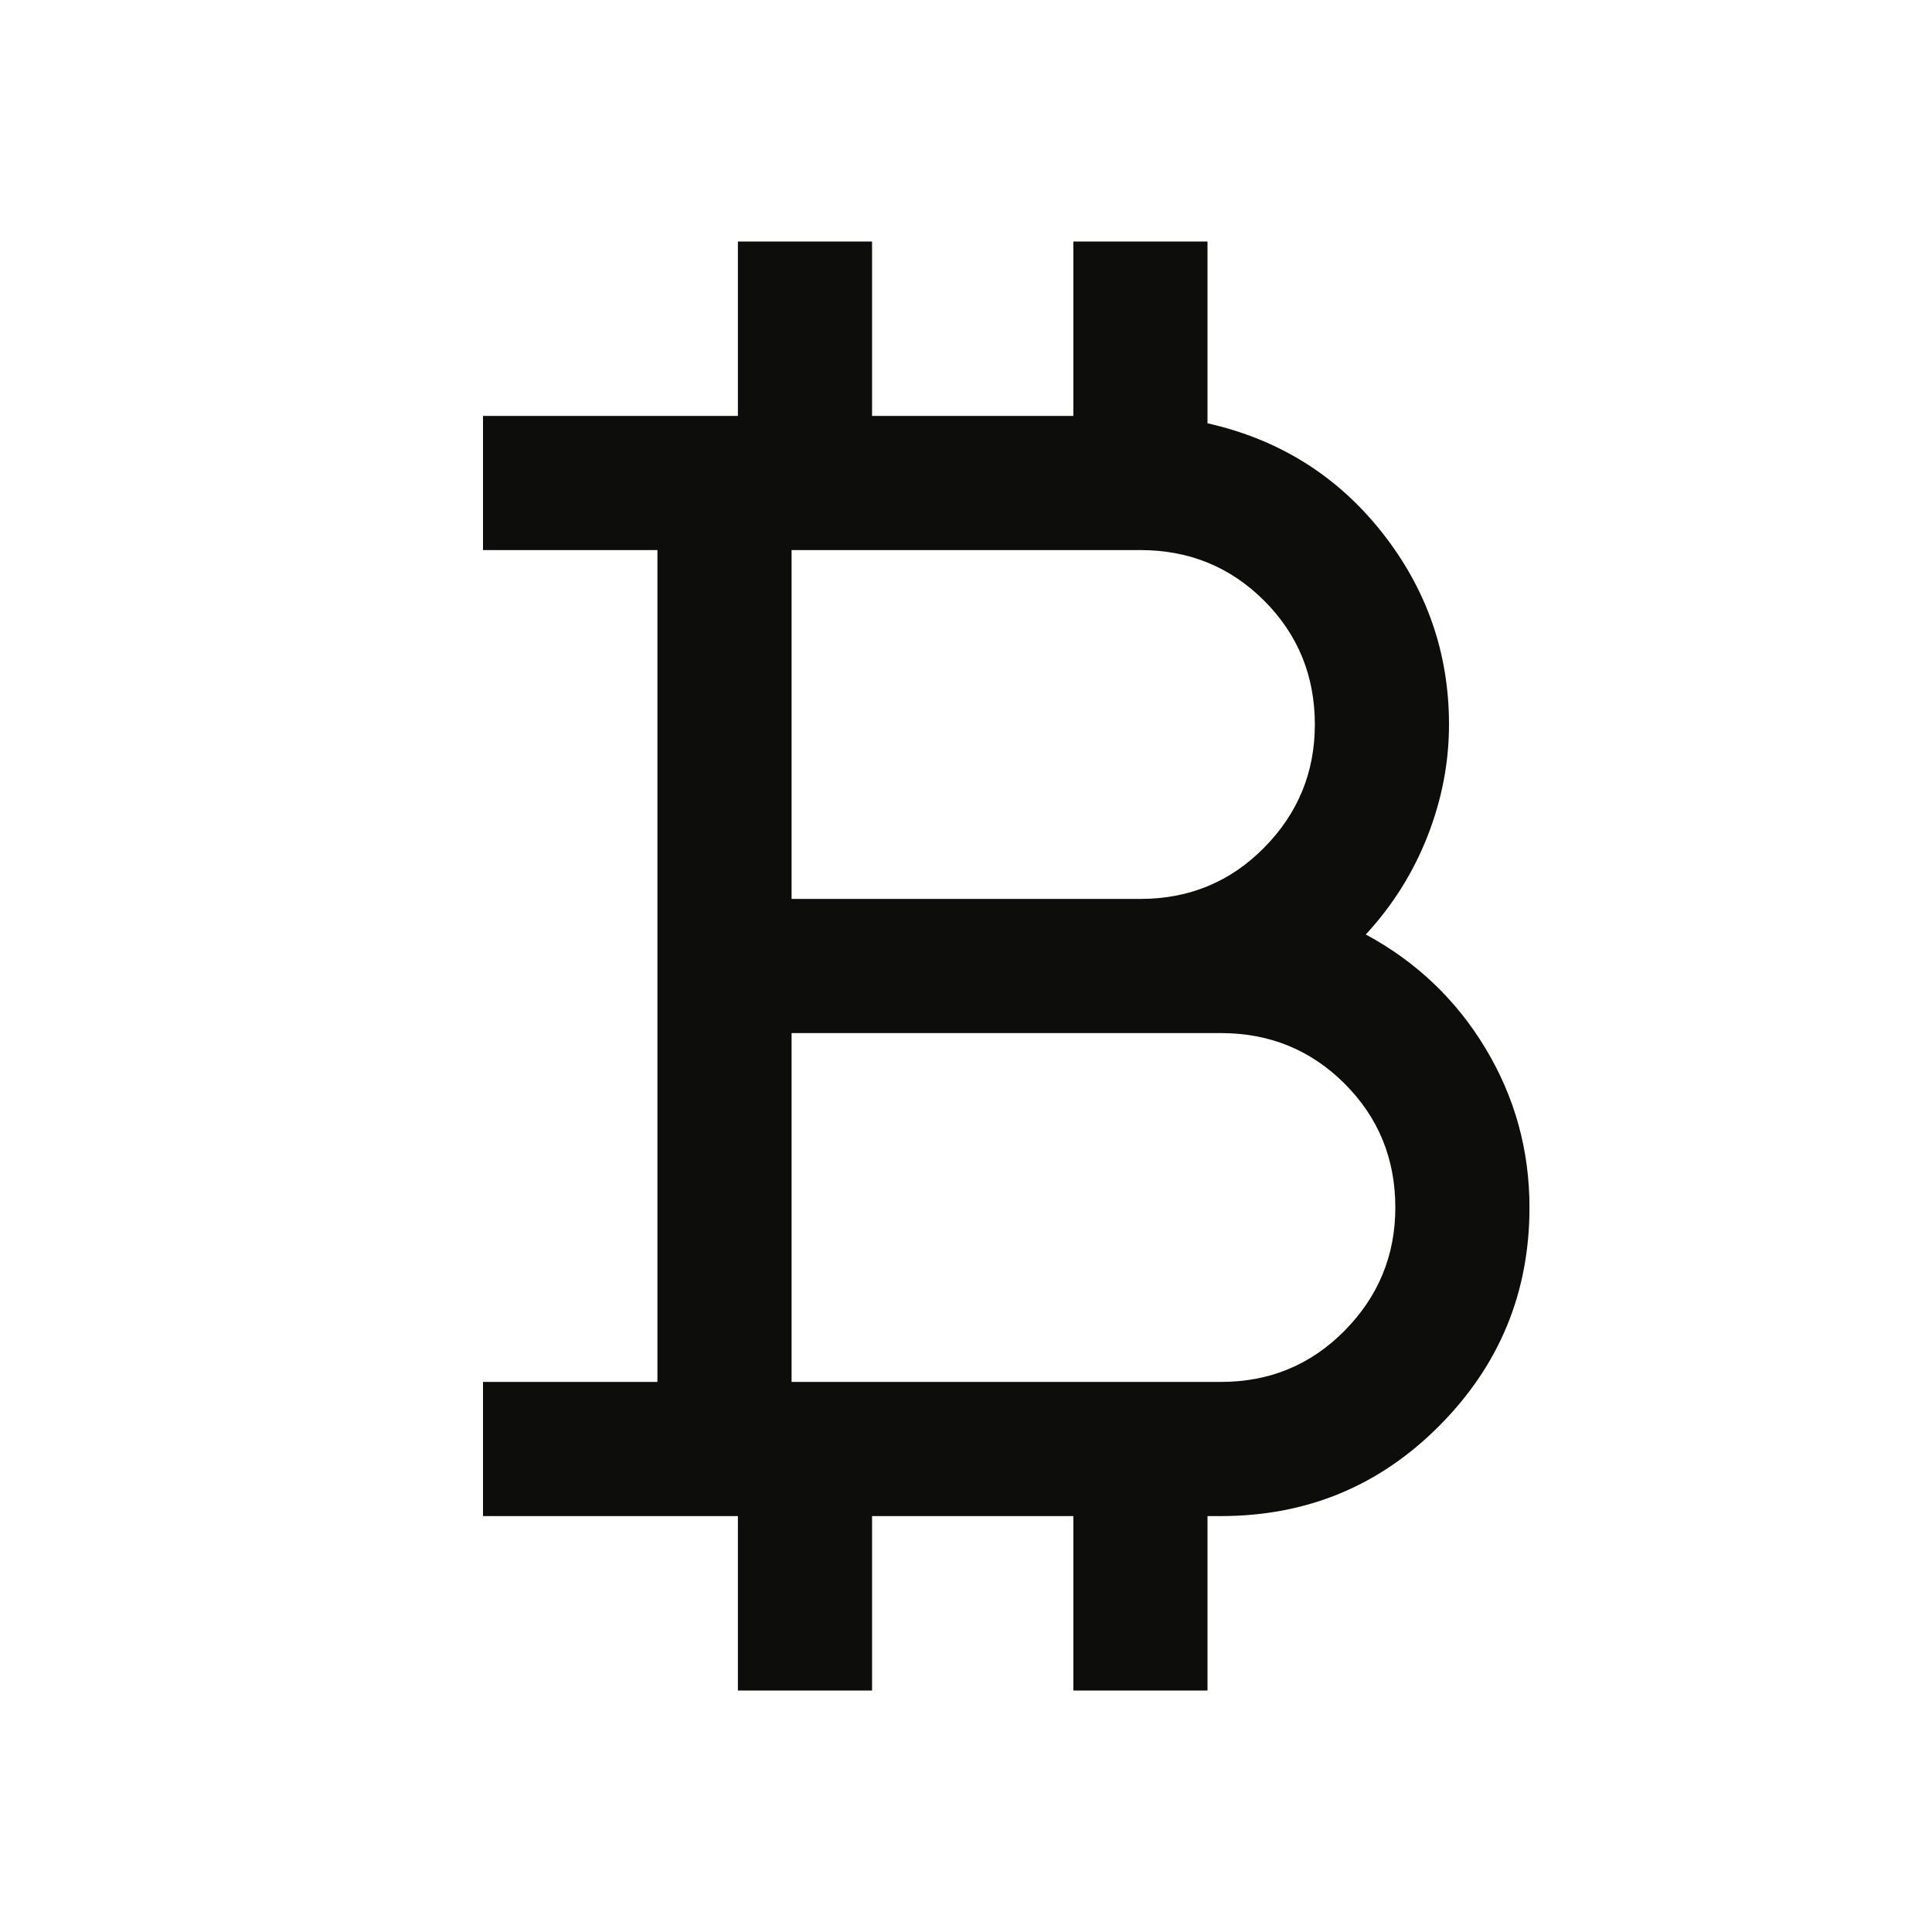 <svg width="32" height="32" viewBox="0 0 32 32" fill="none" xmlns="http://www.w3.org/2000/svg">
<path d="M12.222 28V25.111H8V22.889H10.889V9.111H8V6.889H12.222V4H14.444V6.889H17.778V4H20V7.011C21.185 7.278 22.148 7.88 22.889 8.817C23.63 9.754 24 10.815 24 12C24 12.63 23.881 13.246 23.644 13.85C23.407 14.454 23.067 14.996 22.622 15.478C23.459 15.93 24.12 16.559 24.606 17.367C25.091 18.174 25.333 19.052 25.333 20C25.333 21.407 24.837 22.611 23.844 23.611C22.852 24.611 21.645 25.111 20.222 25.111H20V28H17.778V25.111H14.444V28H12.222ZM13.111 14.889H18.889C19.696 14.889 20.38 14.606 20.939 14.039C21.498 13.472 21.778 12.793 21.778 12C21.778 11.193 21.498 10.509 20.939 9.95C20.38 9.391 19.696 9.111 18.889 9.111H13.111V14.889ZM13.111 22.889H20.222C21.03 22.889 21.713 22.606 22.272 22.039C22.831 21.472 23.111 20.793 23.111 20C23.111 19.193 22.831 18.509 22.272 17.95C21.713 17.391 21.03 17.111 20.222 17.111H13.111V22.889Z" fill="#0D0D0C"/>
</svg>
